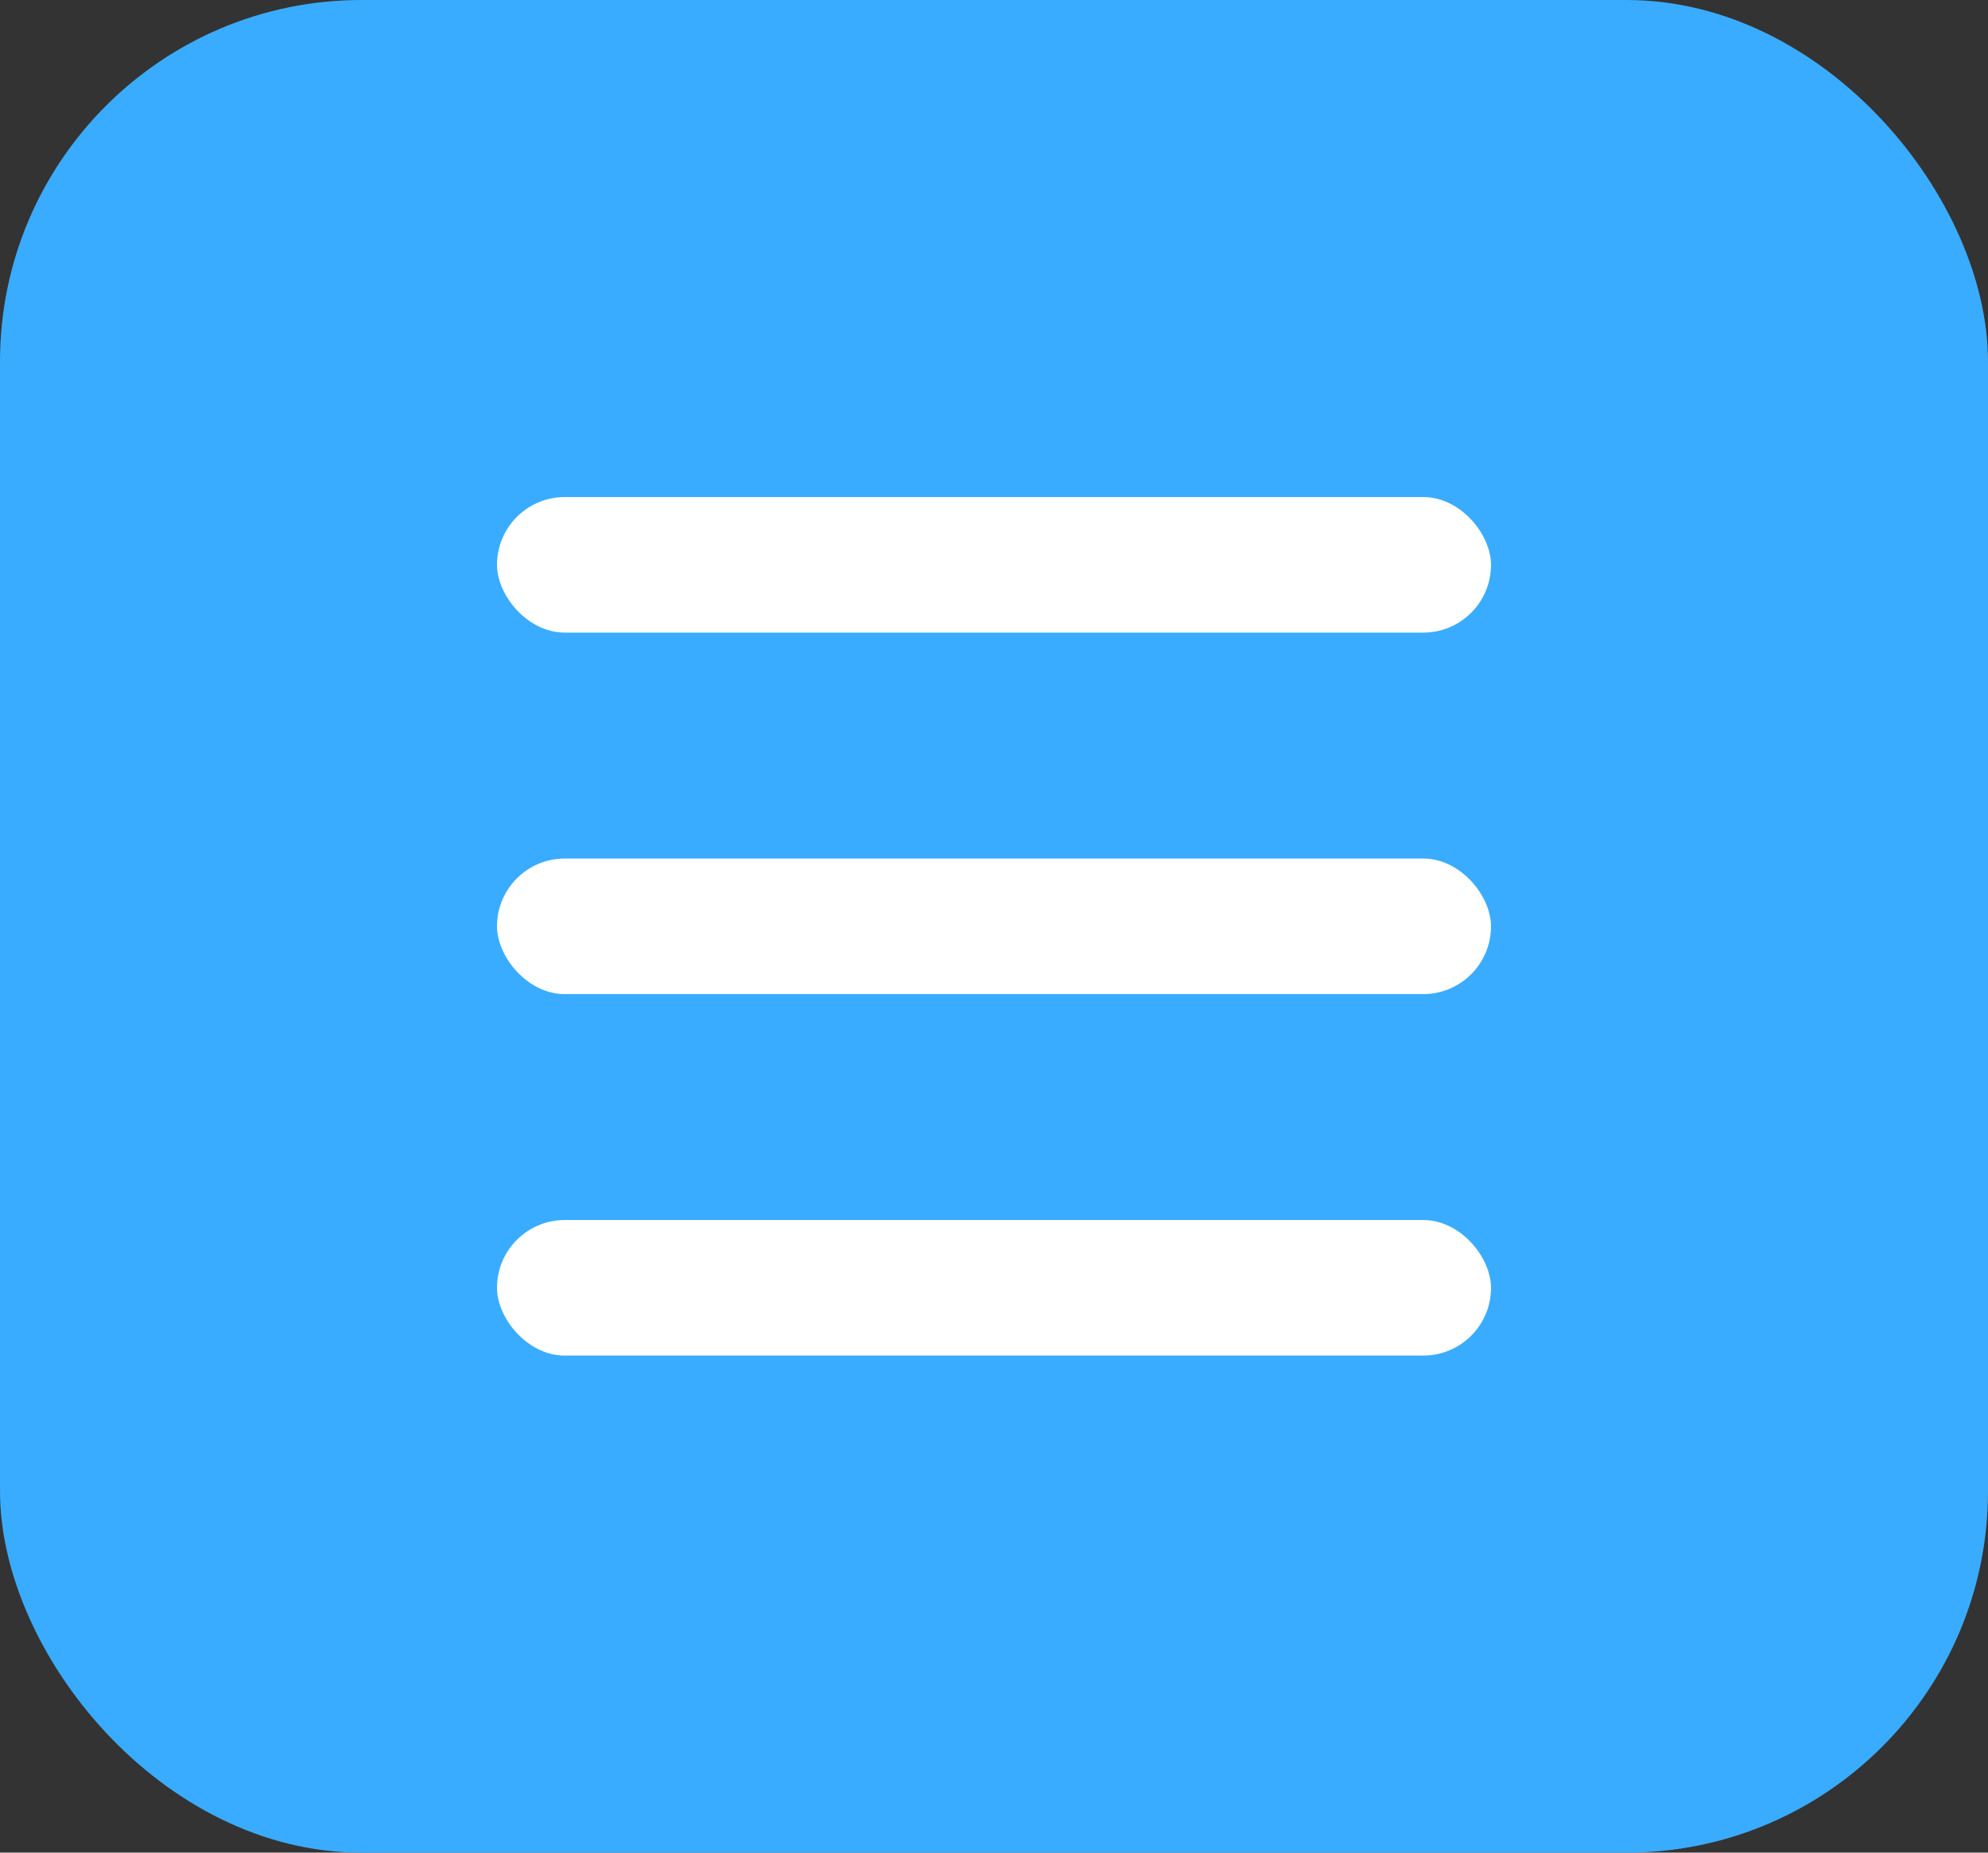 <?xml version="1.0" encoding="UTF-8"?> <svg xmlns="http://www.w3.org/2000/svg" width="44" height="41" viewBox="0 0 44 41" fill="none"><rect x="0" y="0" width="44" height="41" fill="#333333" stroke="none"/> <g clip-path="url(#clip0_102_9)"> <rect width="44" height="41" rx="8" fill="#3AACFF"></rect> <rect x="11" y="11" width="22" height="3" rx="1.5" fill="white"></rect> <rect x="11" y="19" width="22" height="3" rx="1.5" fill="white"></rect> <rect x="11" y="27" width="22" height="3" rx="1.5" fill="white"></rect> </g> <defs> <clipPath id="clip0_102_9"> <rect width="44" height="41" fill="white"></rect> </clipPath> </defs> </svg> 
